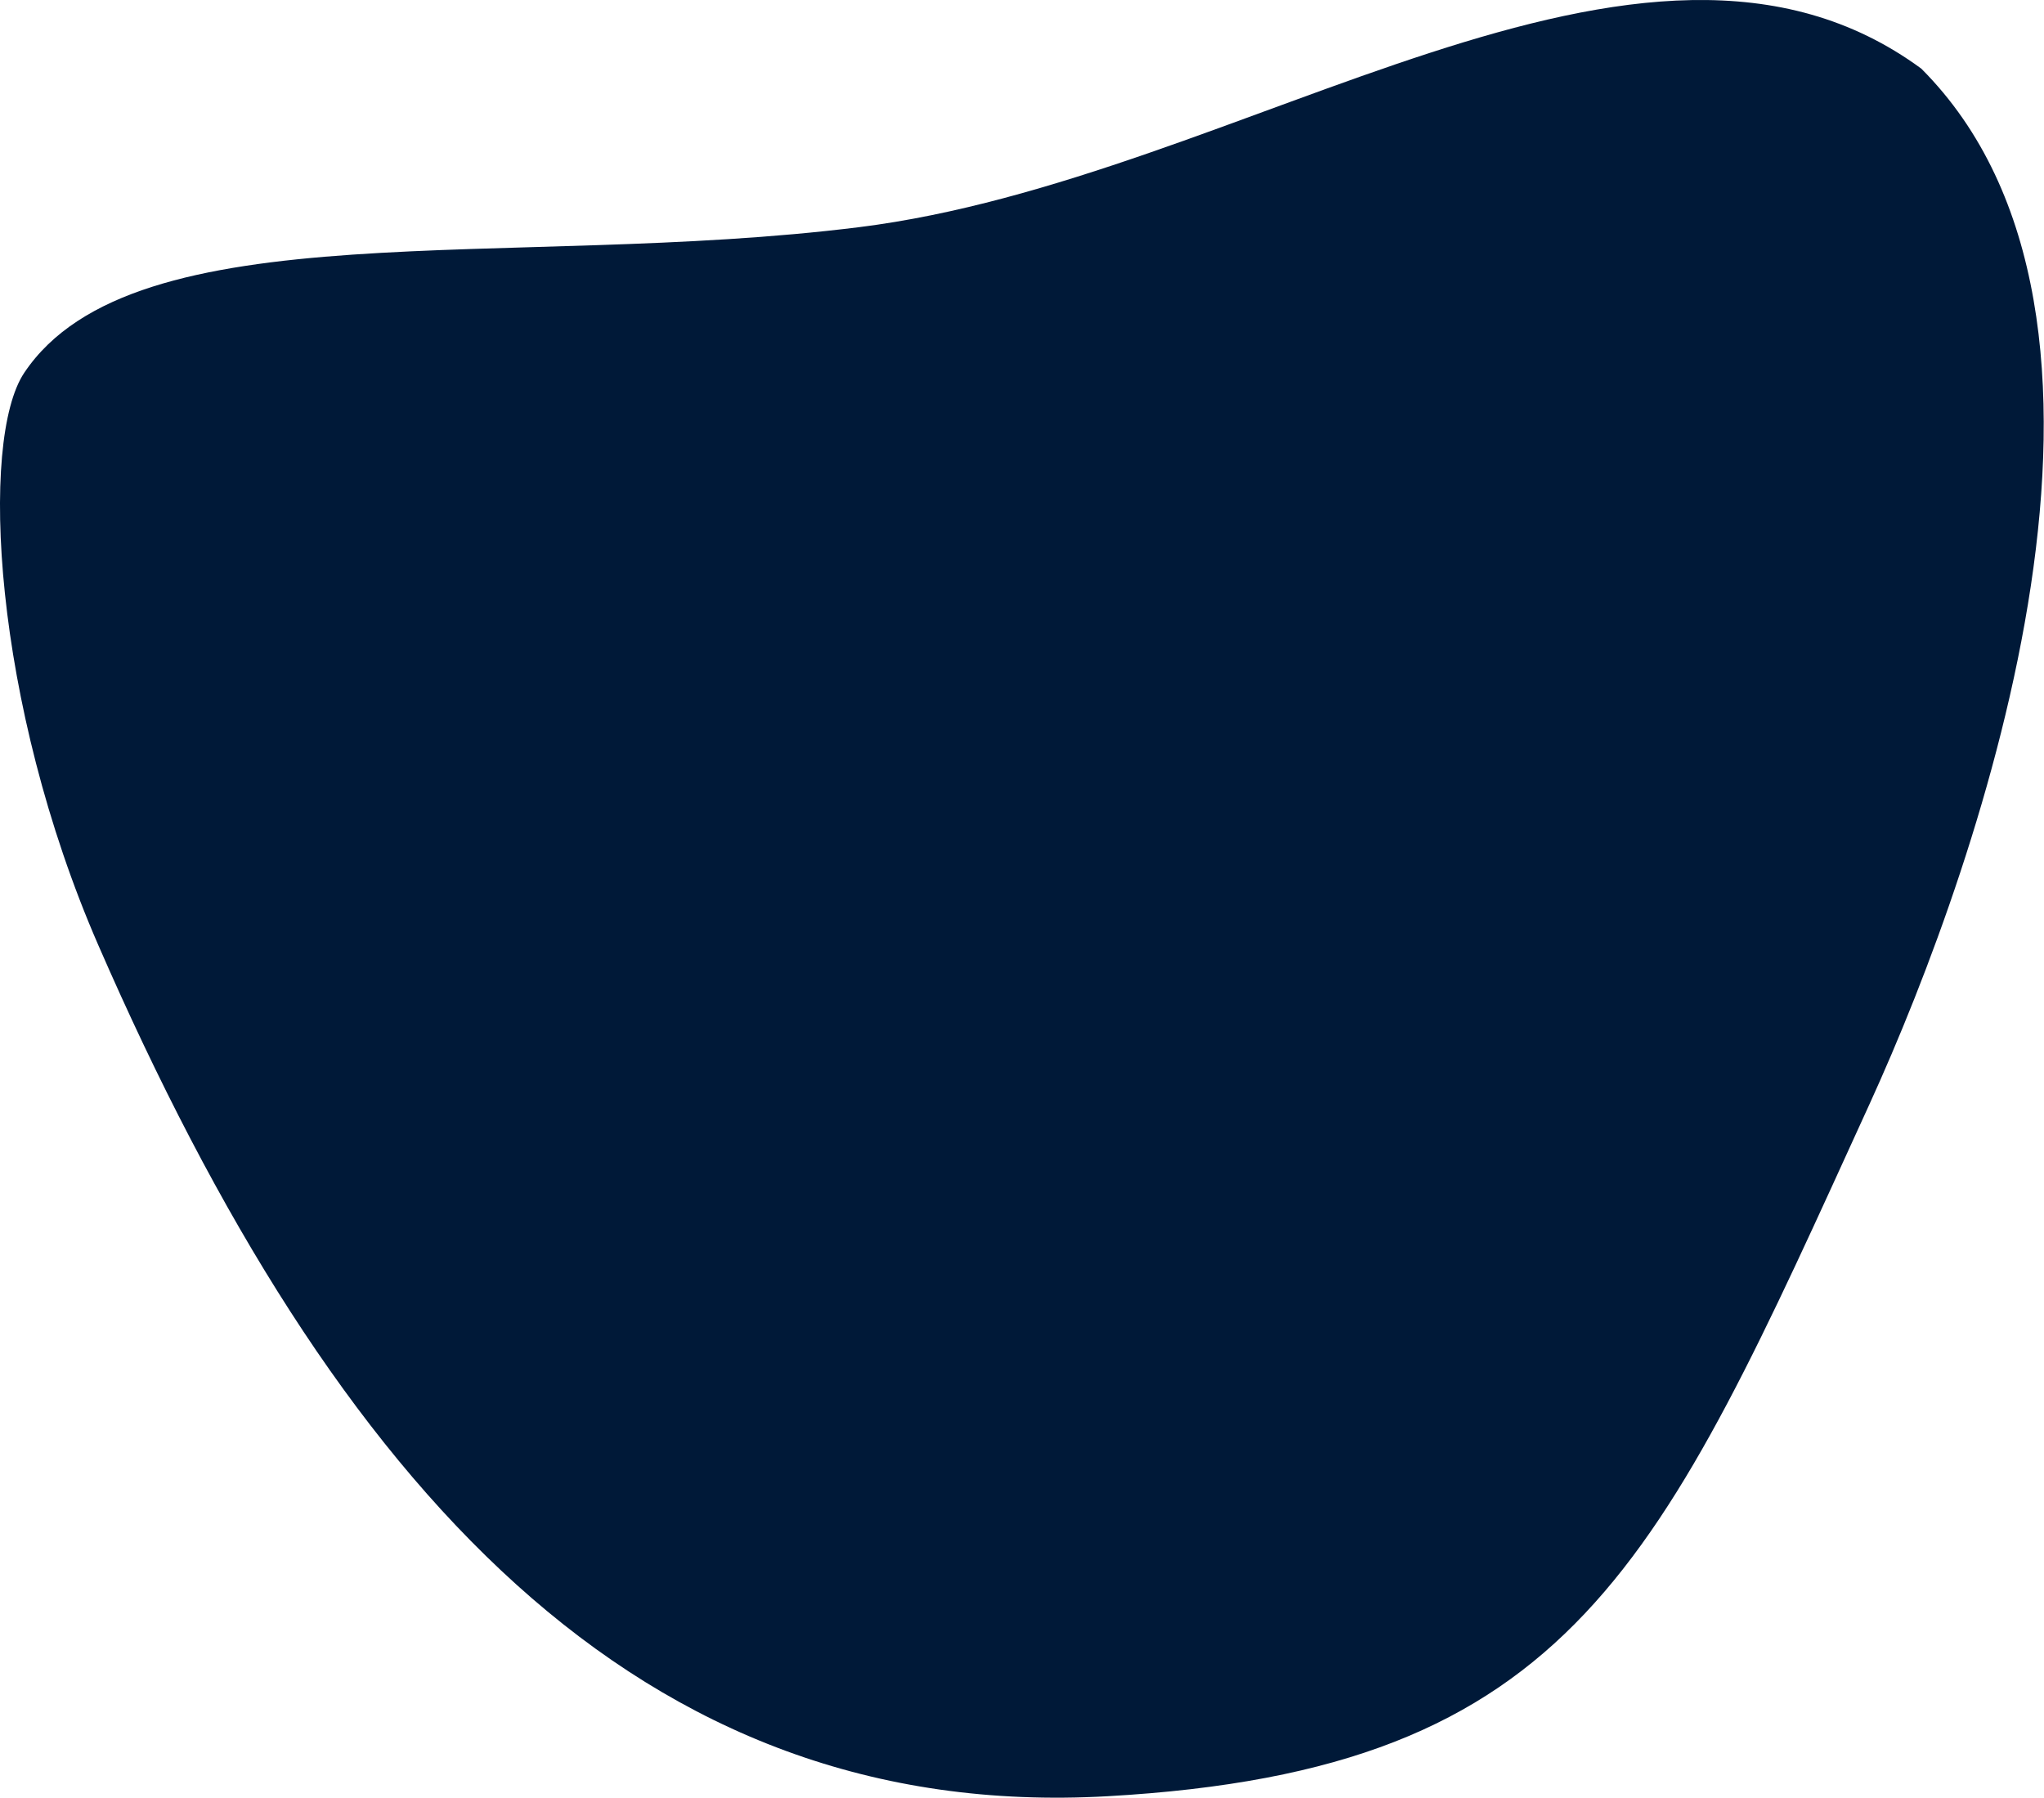 <?xml version="1.0" encoding="UTF-8"?> <svg xmlns="http://www.w3.org/2000/svg" width="1883" height="1656" viewBox="0 0 1883 1656" fill="none"> <path d="M90.568 870.67C-6.383 648.211 -19.135 405.378 22.323 343.416C123.681 191.924 471.12 249.327 791.652 209.236C1145.81 164.94 1512.67 -125.806 1769.99 63.252C1997.85 291.595 1827.09 787.556 1722.06 1017.53C1528.05 1442.31 1451.39 1630.31 1020.37 1654.65C589.341 1679 308.942 1371.74 90.568 870.67Z" fill="#001938"></path> </svg> 